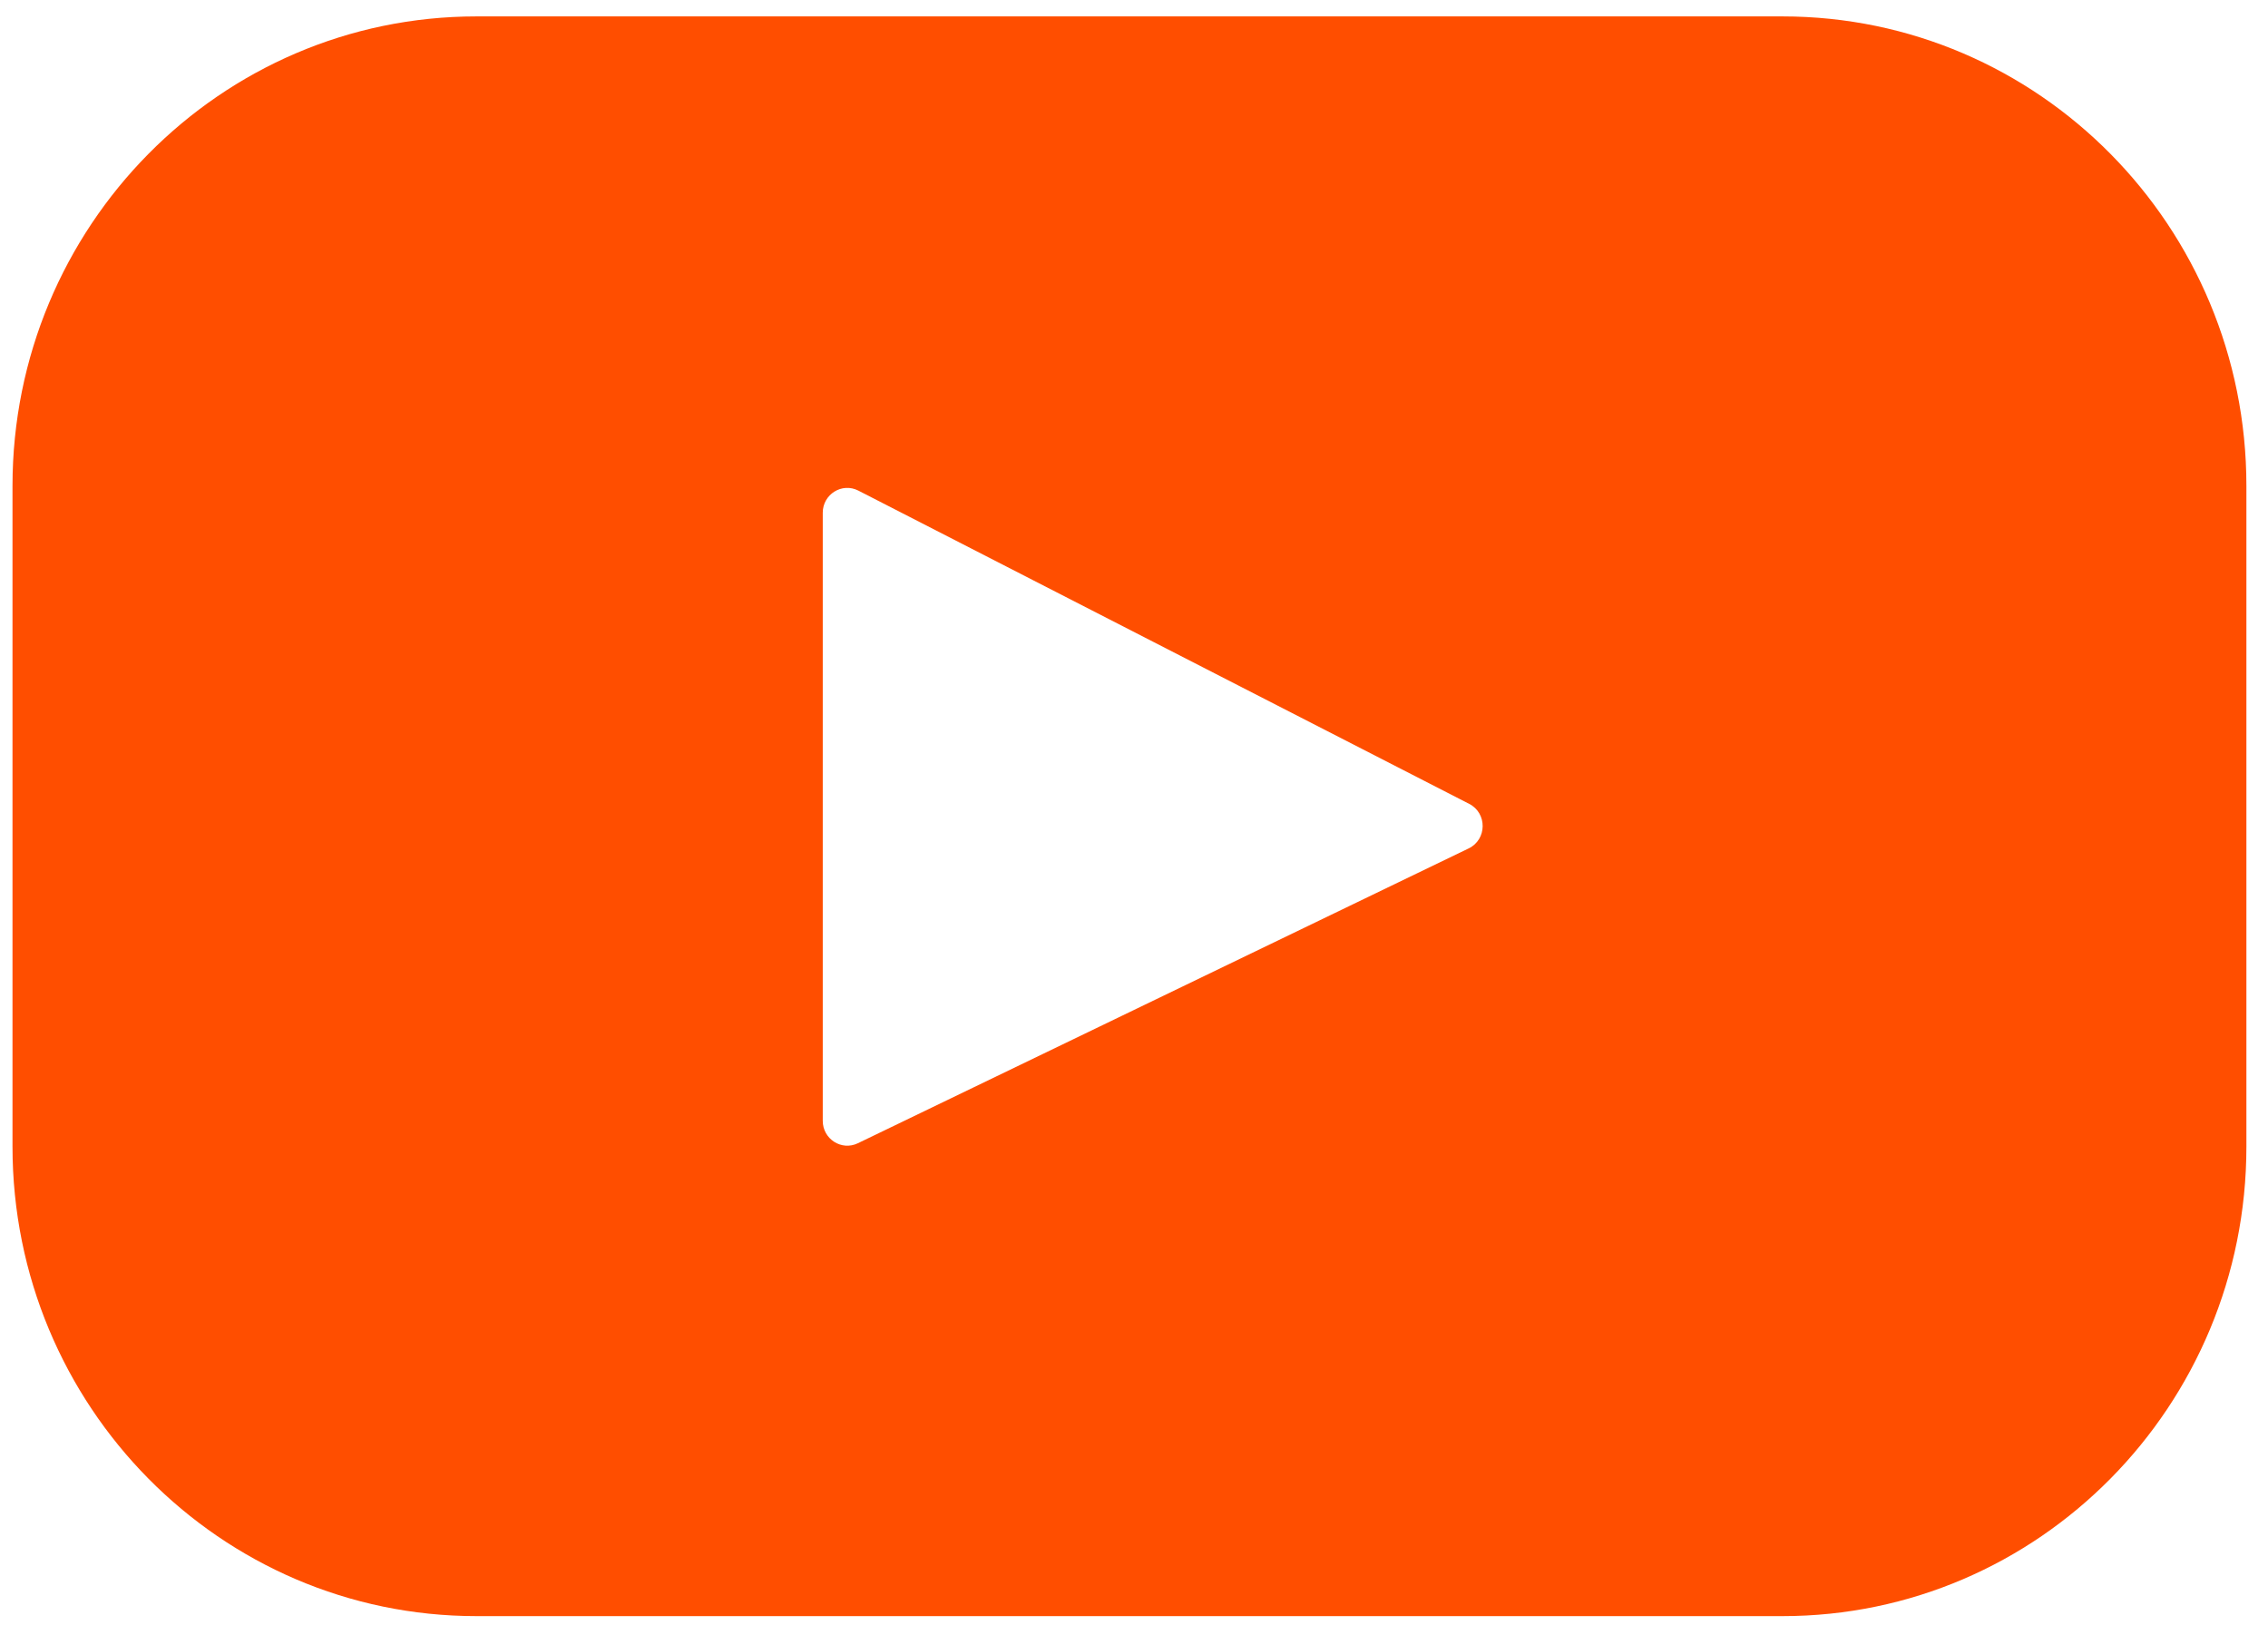 <svg width="86" height="62" viewBox="0 0 86 62" fill="none" xmlns="http://www.w3.org/2000/svg">
<path d="M67.589 0.622H18.067C8.351 0.622 0.474 8.591 0.474 18.423V43.472C0.474 53.303 8.351 61.273 18.067 61.273H67.589C77.305 61.273 85.181 53.303 85.181 43.472V18.423C85.181 8.591 77.305 0.622 67.589 0.622ZM55.691 32.166L32.528 43.345C31.911 43.642 31.198 43.187 31.198 42.495V19.44C31.198 18.738 31.93 18.283 32.548 18.601L55.711 30.478C56.4 30.831 56.388 31.83 55.691 32.166Z" fill="#FF4E00"/>
</svg>
